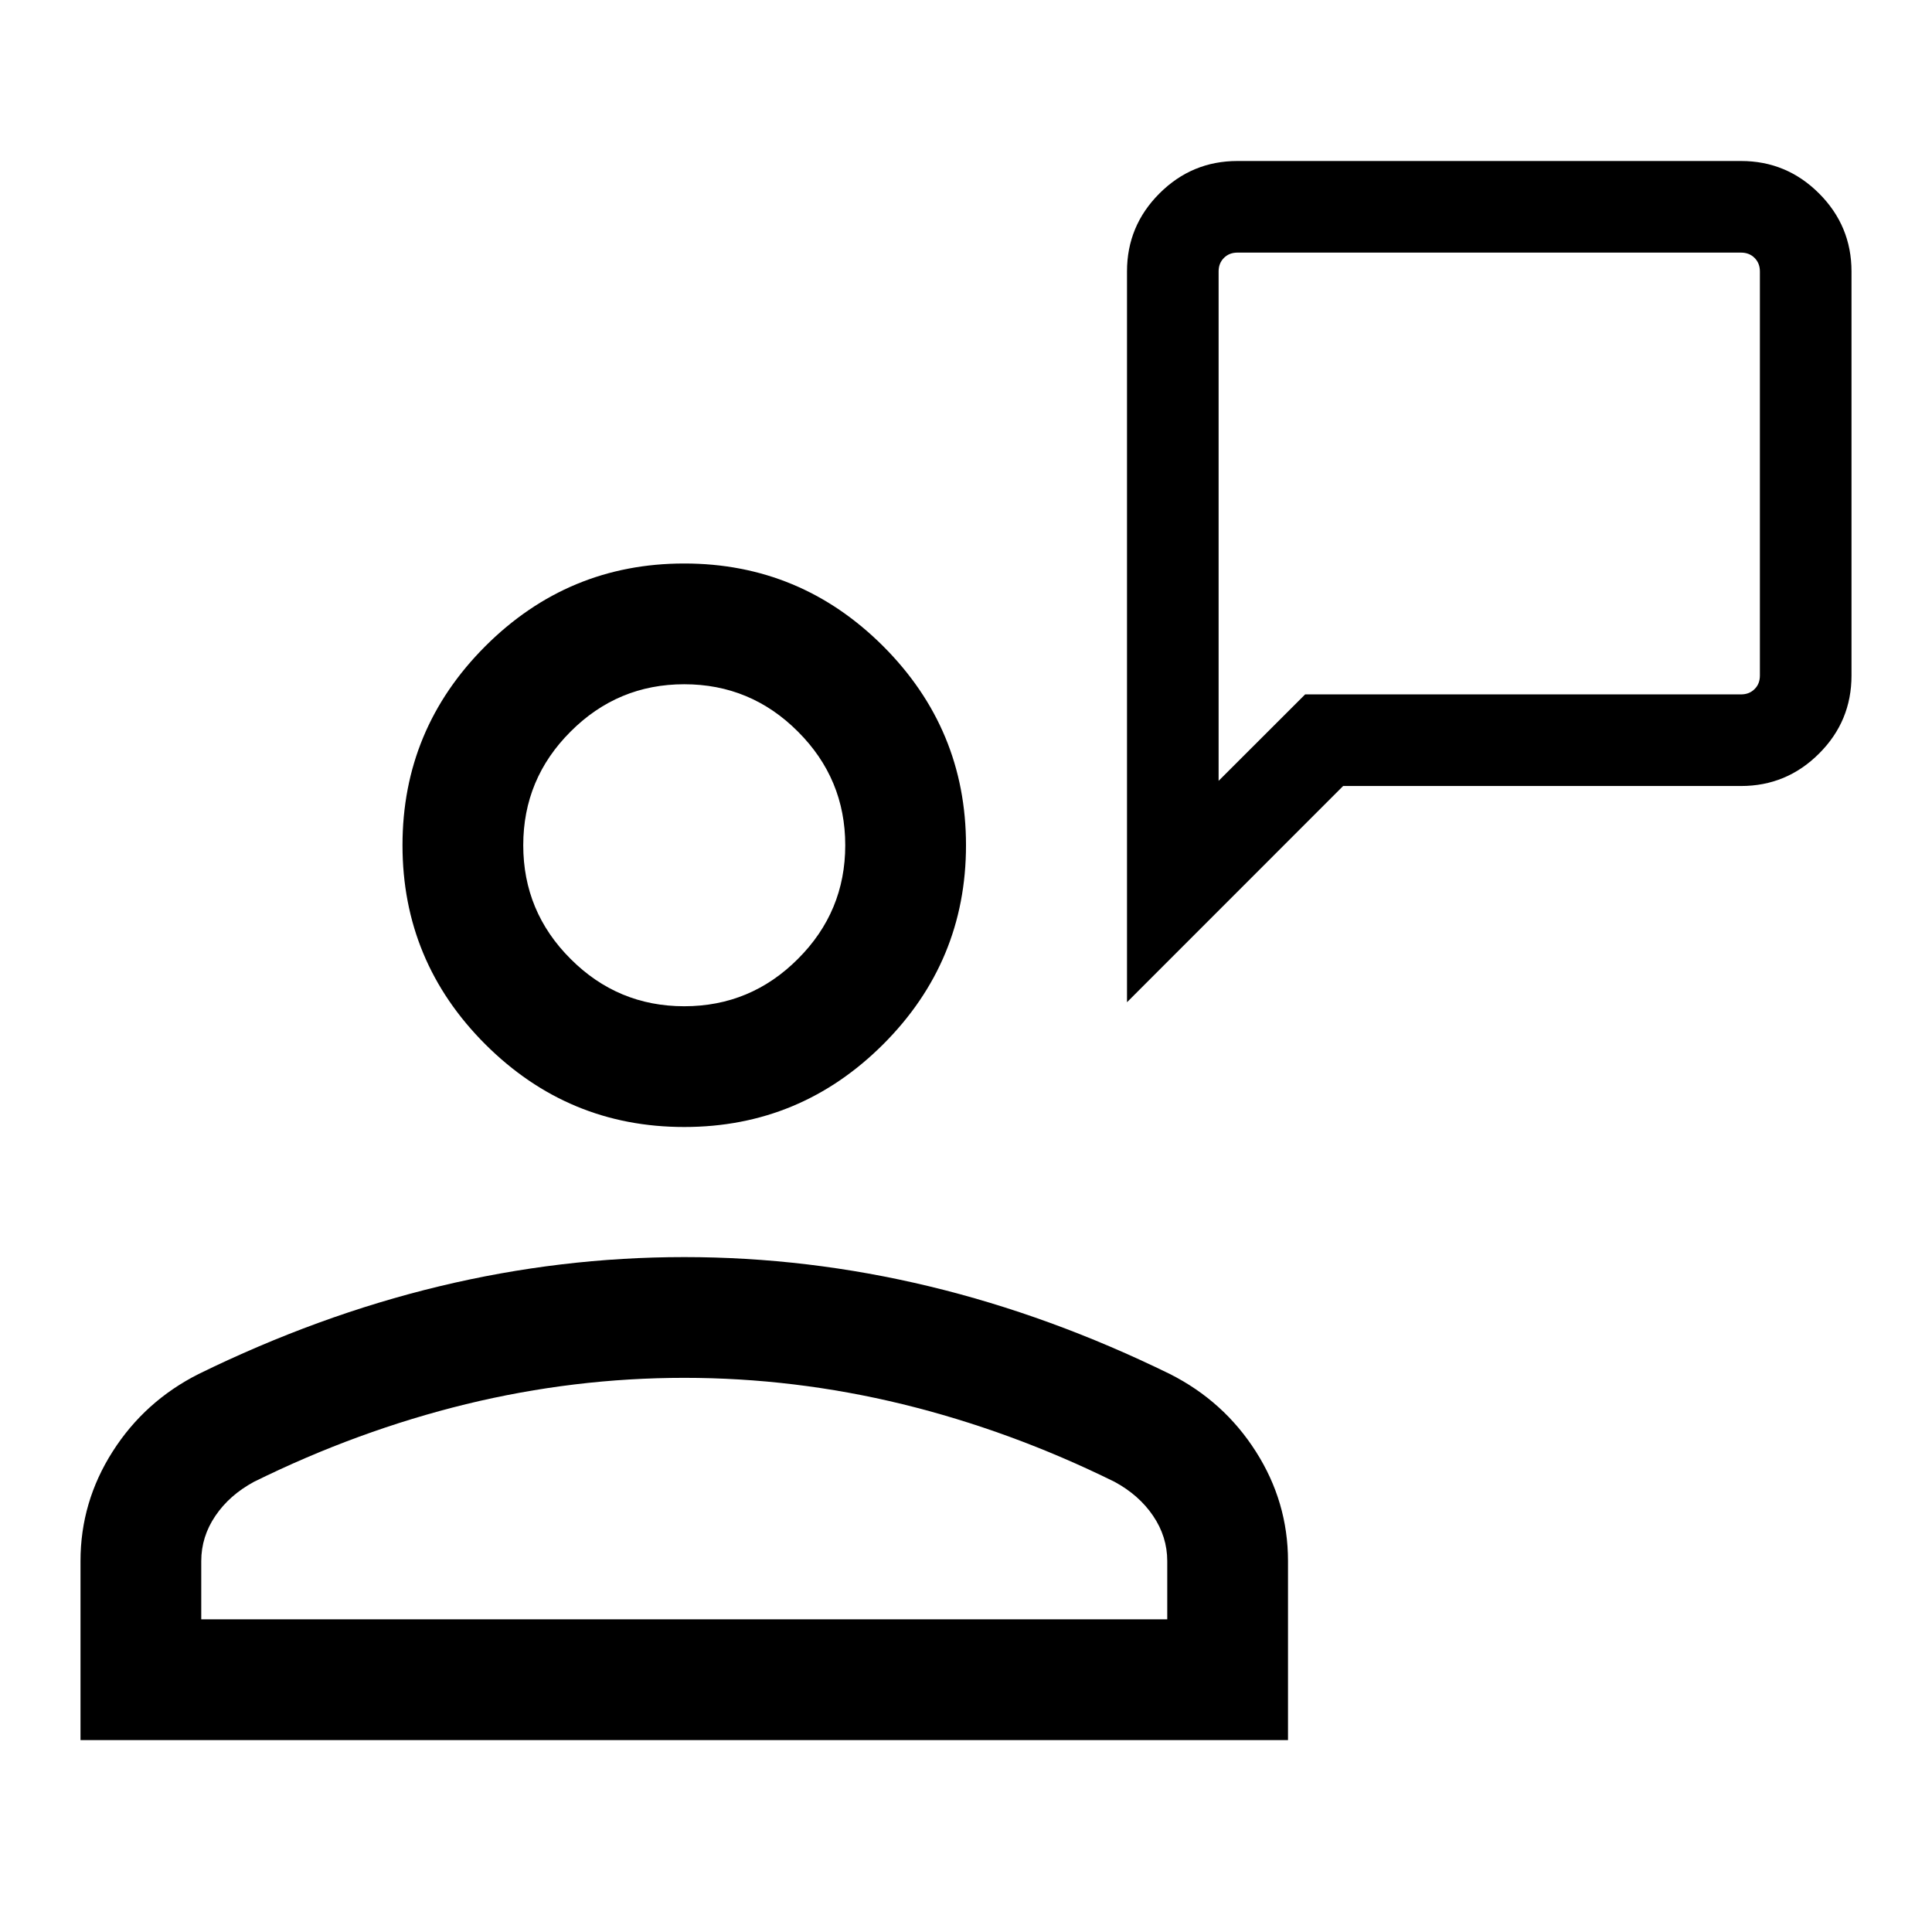 <?xml version="1.0" encoding="UTF-8"?>
<svg xmlns="http://www.w3.org/2000/svg" width="24" height="24" viewBox="0 0 24 24" fill="none">
  <g id="300/contact">
    <path id="Union" fill-rule="evenodd" clip-rule="evenodd" d="M16.213 8.626L15.138 9.7V3.372C15.138 3.304 15.16 3.248 15.204 3.204C15.248 3.16 15.304 3.138 15.372 3.138H21.628C21.696 3.138 21.752 3.16 21.796 3.204C21.84 3.248 21.862 3.304 21.862 3.372V8.392C21.862 8.461 21.84 8.517 21.796 8.56C21.752 8.604 21.696 8.626 21.628 8.626H16.213ZM14 3.372V12.45L16.685 9.764H21.628C22.005 9.764 22.328 9.63 22.597 9.361C22.866 9.093 23 8.77 23 8.392V3.372C23 2.995 22.866 2.672 22.597 2.403C22.328 2.134 22.005 2 21.628 2H15.372C14.995 2 14.672 2.134 14.403 2.403C14.134 2.672 14 2.995 14 3.372ZM6.028 12.972C6.714 13.657 7.537 14 8.5 14C9.463 14 10.286 13.657 10.972 12.972C11.657 12.287 12 11.463 12 10.5C12 9.537 11.657 8.714 10.972 8.028C10.286 7.343 9.463 7 8.5 7C7.537 7 6.714 7.343 6.028 8.028C5.343 8.714 5 9.537 5 10.5C5 11.463 5.343 12.287 6.028 12.972ZM1 19.392V21.616H16V19.392C16 18.903 15.867 18.449 15.601 18.032C15.335 17.614 14.979 17.294 14.534 17.069C13.546 16.585 12.549 16.221 11.543 15.979C10.537 15.737 9.523 15.616 8.5 15.616C7.477 15.616 6.463 15.737 5.457 15.979C4.451 16.221 3.454 16.585 2.466 17.069C2.021 17.294 1.665 17.614 1.399 18.032C1.133 18.449 1 18.903 1 19.392ZM14.5 19.392V20.116H2.5V19.392C2.5 19.19 2.559 19.002 2.676 18.83C2.793 18.657 2.953 18.517 3.154 18.408C4.015 17.983 4.894 17.662 5.789 17.443C6.685 17.225 7.588 17.116 8.5 17.116C9.412 17.116 10.315 17.225 11.211 17.443C12.106 17.662 12.985 17.983 13.846 18.408C14.047 18.517 14.207 18.657 14.324 18.83C14.441 19.002 14.5 19.19 14.5 19.392ZM9.912 11.912C9.521 12.304 9.05 12.5 8.5 12.5C7.95 12.5 7.479 12.304 7.088 11.912C6.696 11.521 6.5 11.05 6.5 10.5C6.5 9.95 6.696 9.479 7.088 9.088C7.479 8.696 7.95 8.5 8.5 8.5C9.05 8.5 9.521 8.696 9.912 9.088C10.304 9.479 10.5 9.95 10.5 10.5C10.5 11.05 10.304 11.521 9.912 11.912Z" fill="black"></path>
  </g>
</svg>
